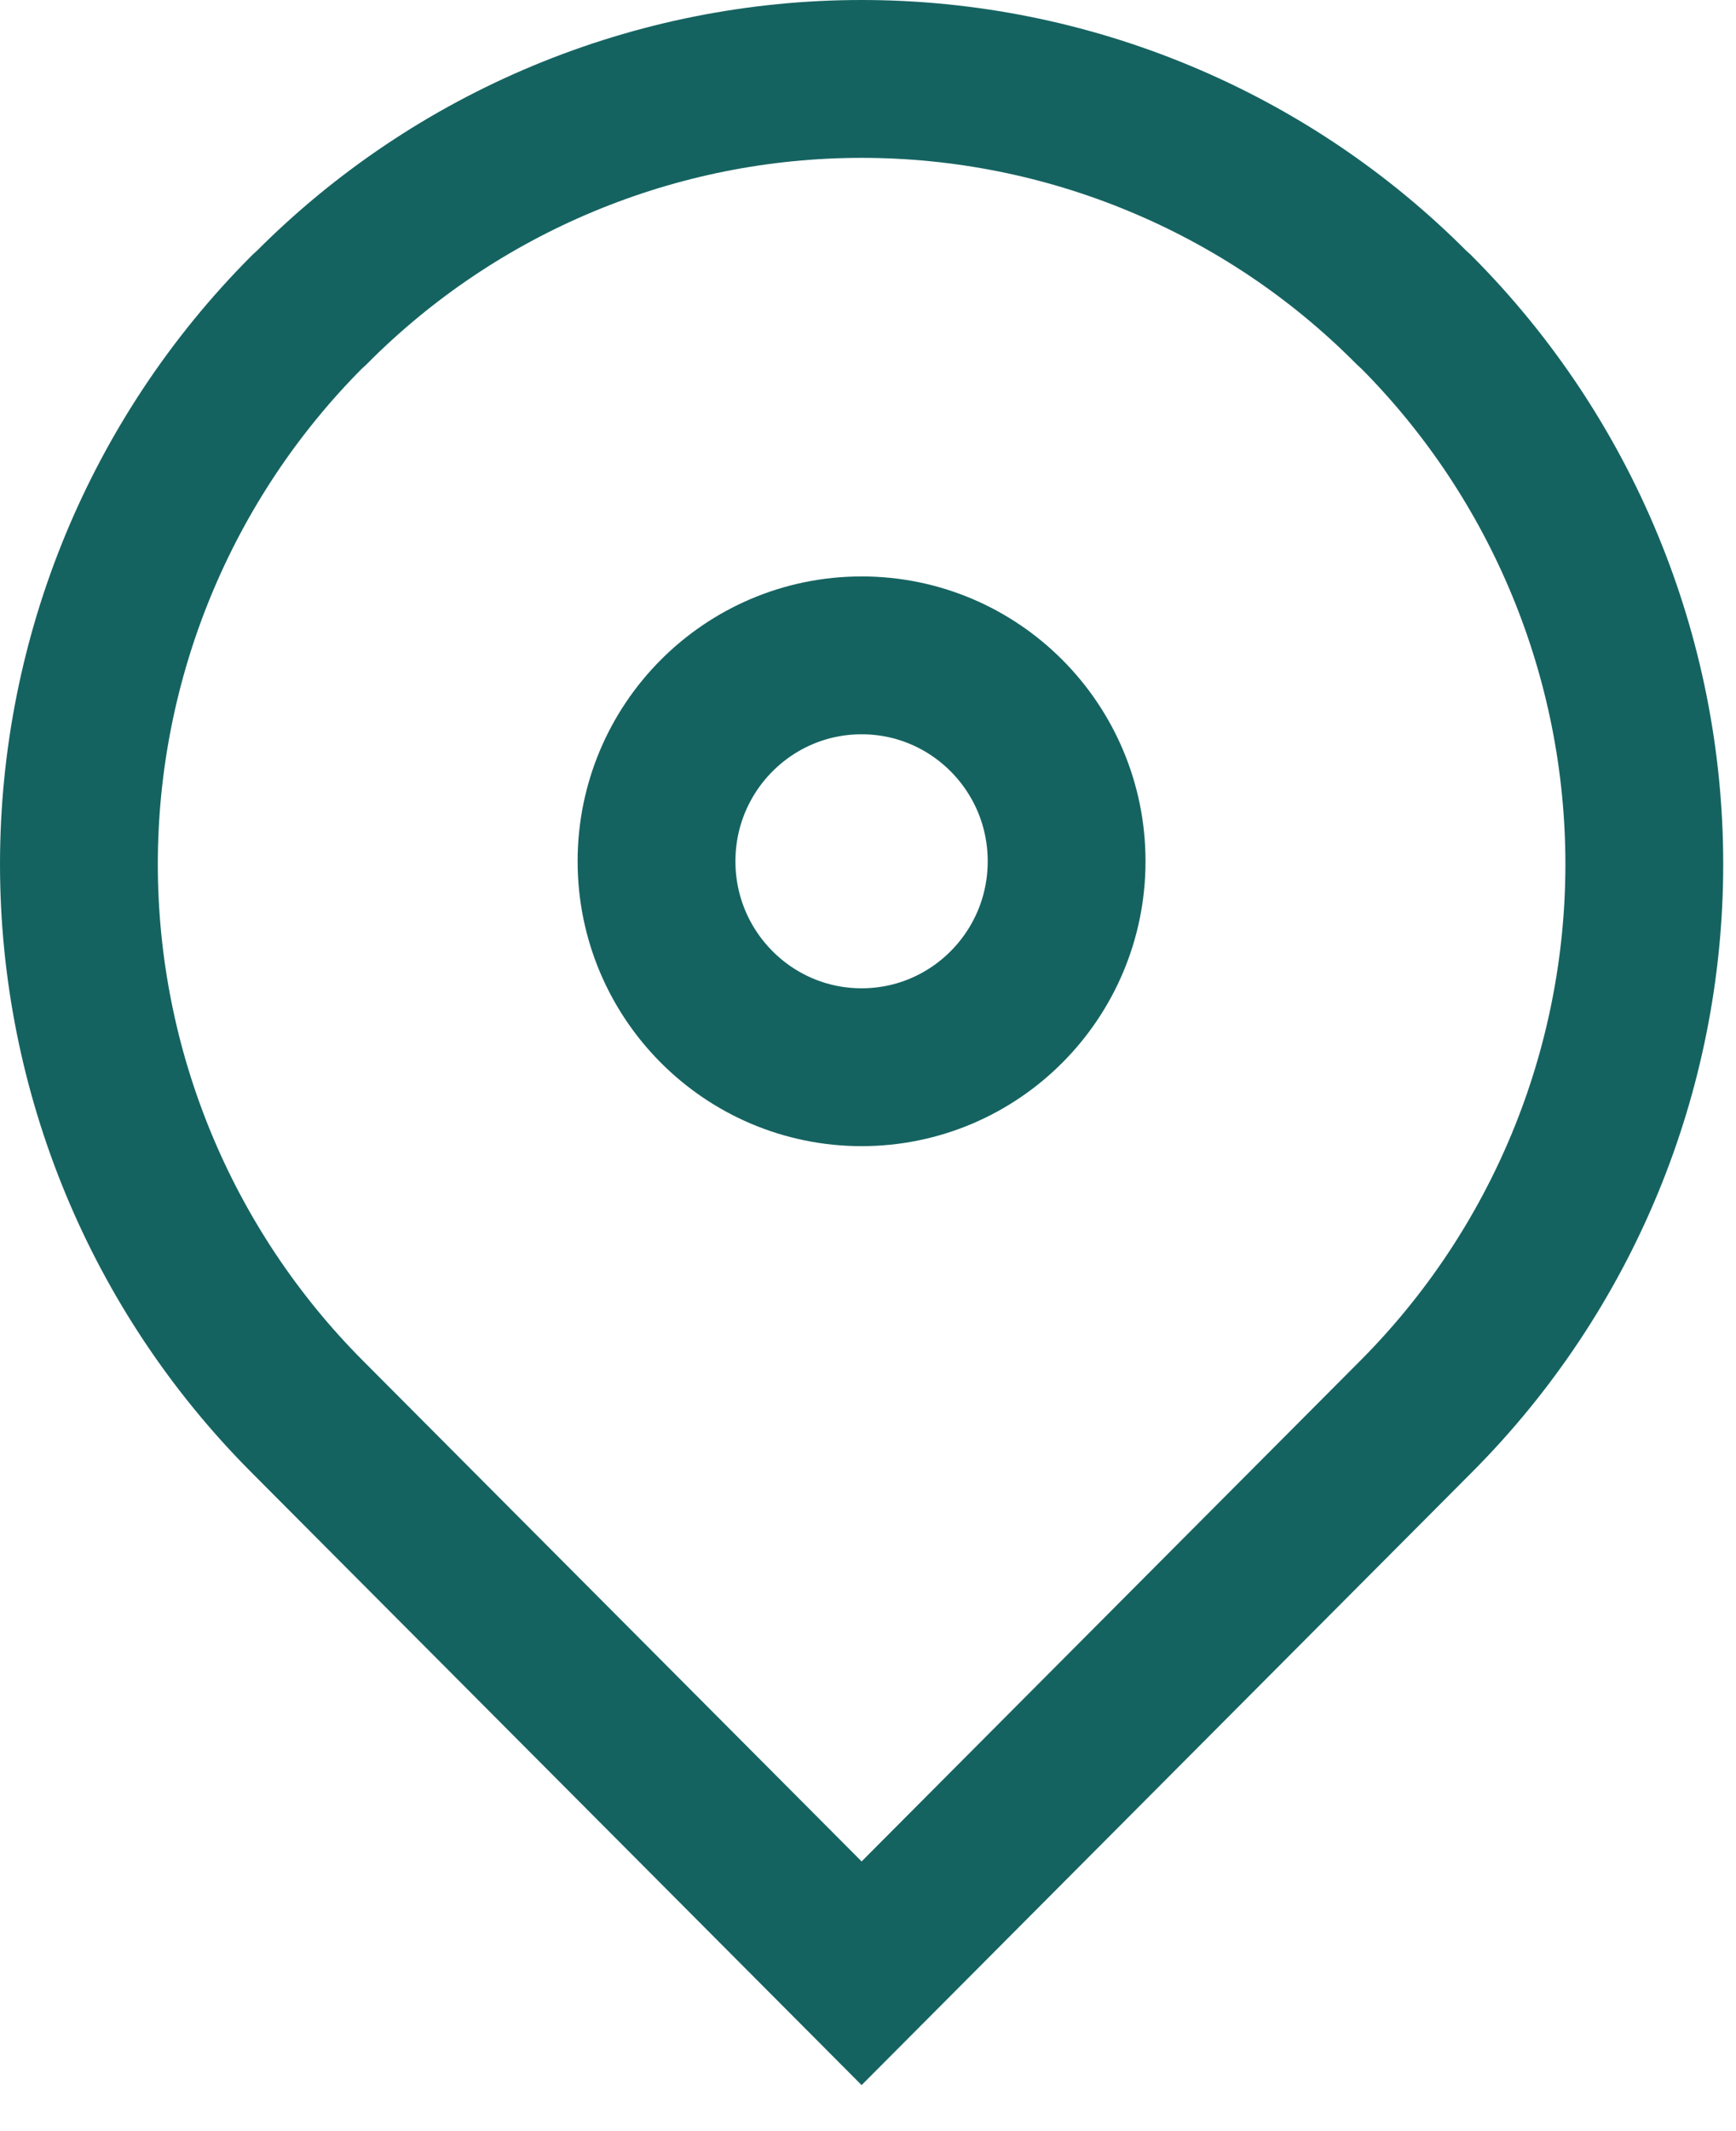 <svg width="22" height="27" viewBox="0 0 22 27" fill="none" xmlns="http://www.w3.org/2000/svg">
<path d="M17.89 3.899L17.947 3.951C19.799 5.809 20.838 8.326 20.838 10.948C20.838 13.571 19.799 16.087 17.947 17.945L10.919 25L3.891 17.945C2.039 16.087 1 13.571 1 10.948C1 8.326 2.039 5.809 3.891 3.951L3.948 3.899C4.862 2.98 5.948 2.251 7.144 1.754C8.341 1.256 9.623 1 10.919 1C12.215 1 13.498 1.256 14.694 1.754C15.89 2.251 16.977 2.98 17.89 3.899V3.899Z" stroke="#156361" stroke-width="2" stroke-miterlimit="10"/>
<path d="M10.919 13.521C12.354 13.521 13.517 12.352 13.517 10.912C13.517 9.471 12.354 8.303 10.919 8.303C9.484 8.303 8.32 9.471 8.32 10.912C8.32 12.352 9.484 13.521 10.919 13.521Z" stroke="#156361" stroke-width="2" stroke-miterlimit="10"/>
</svg>
